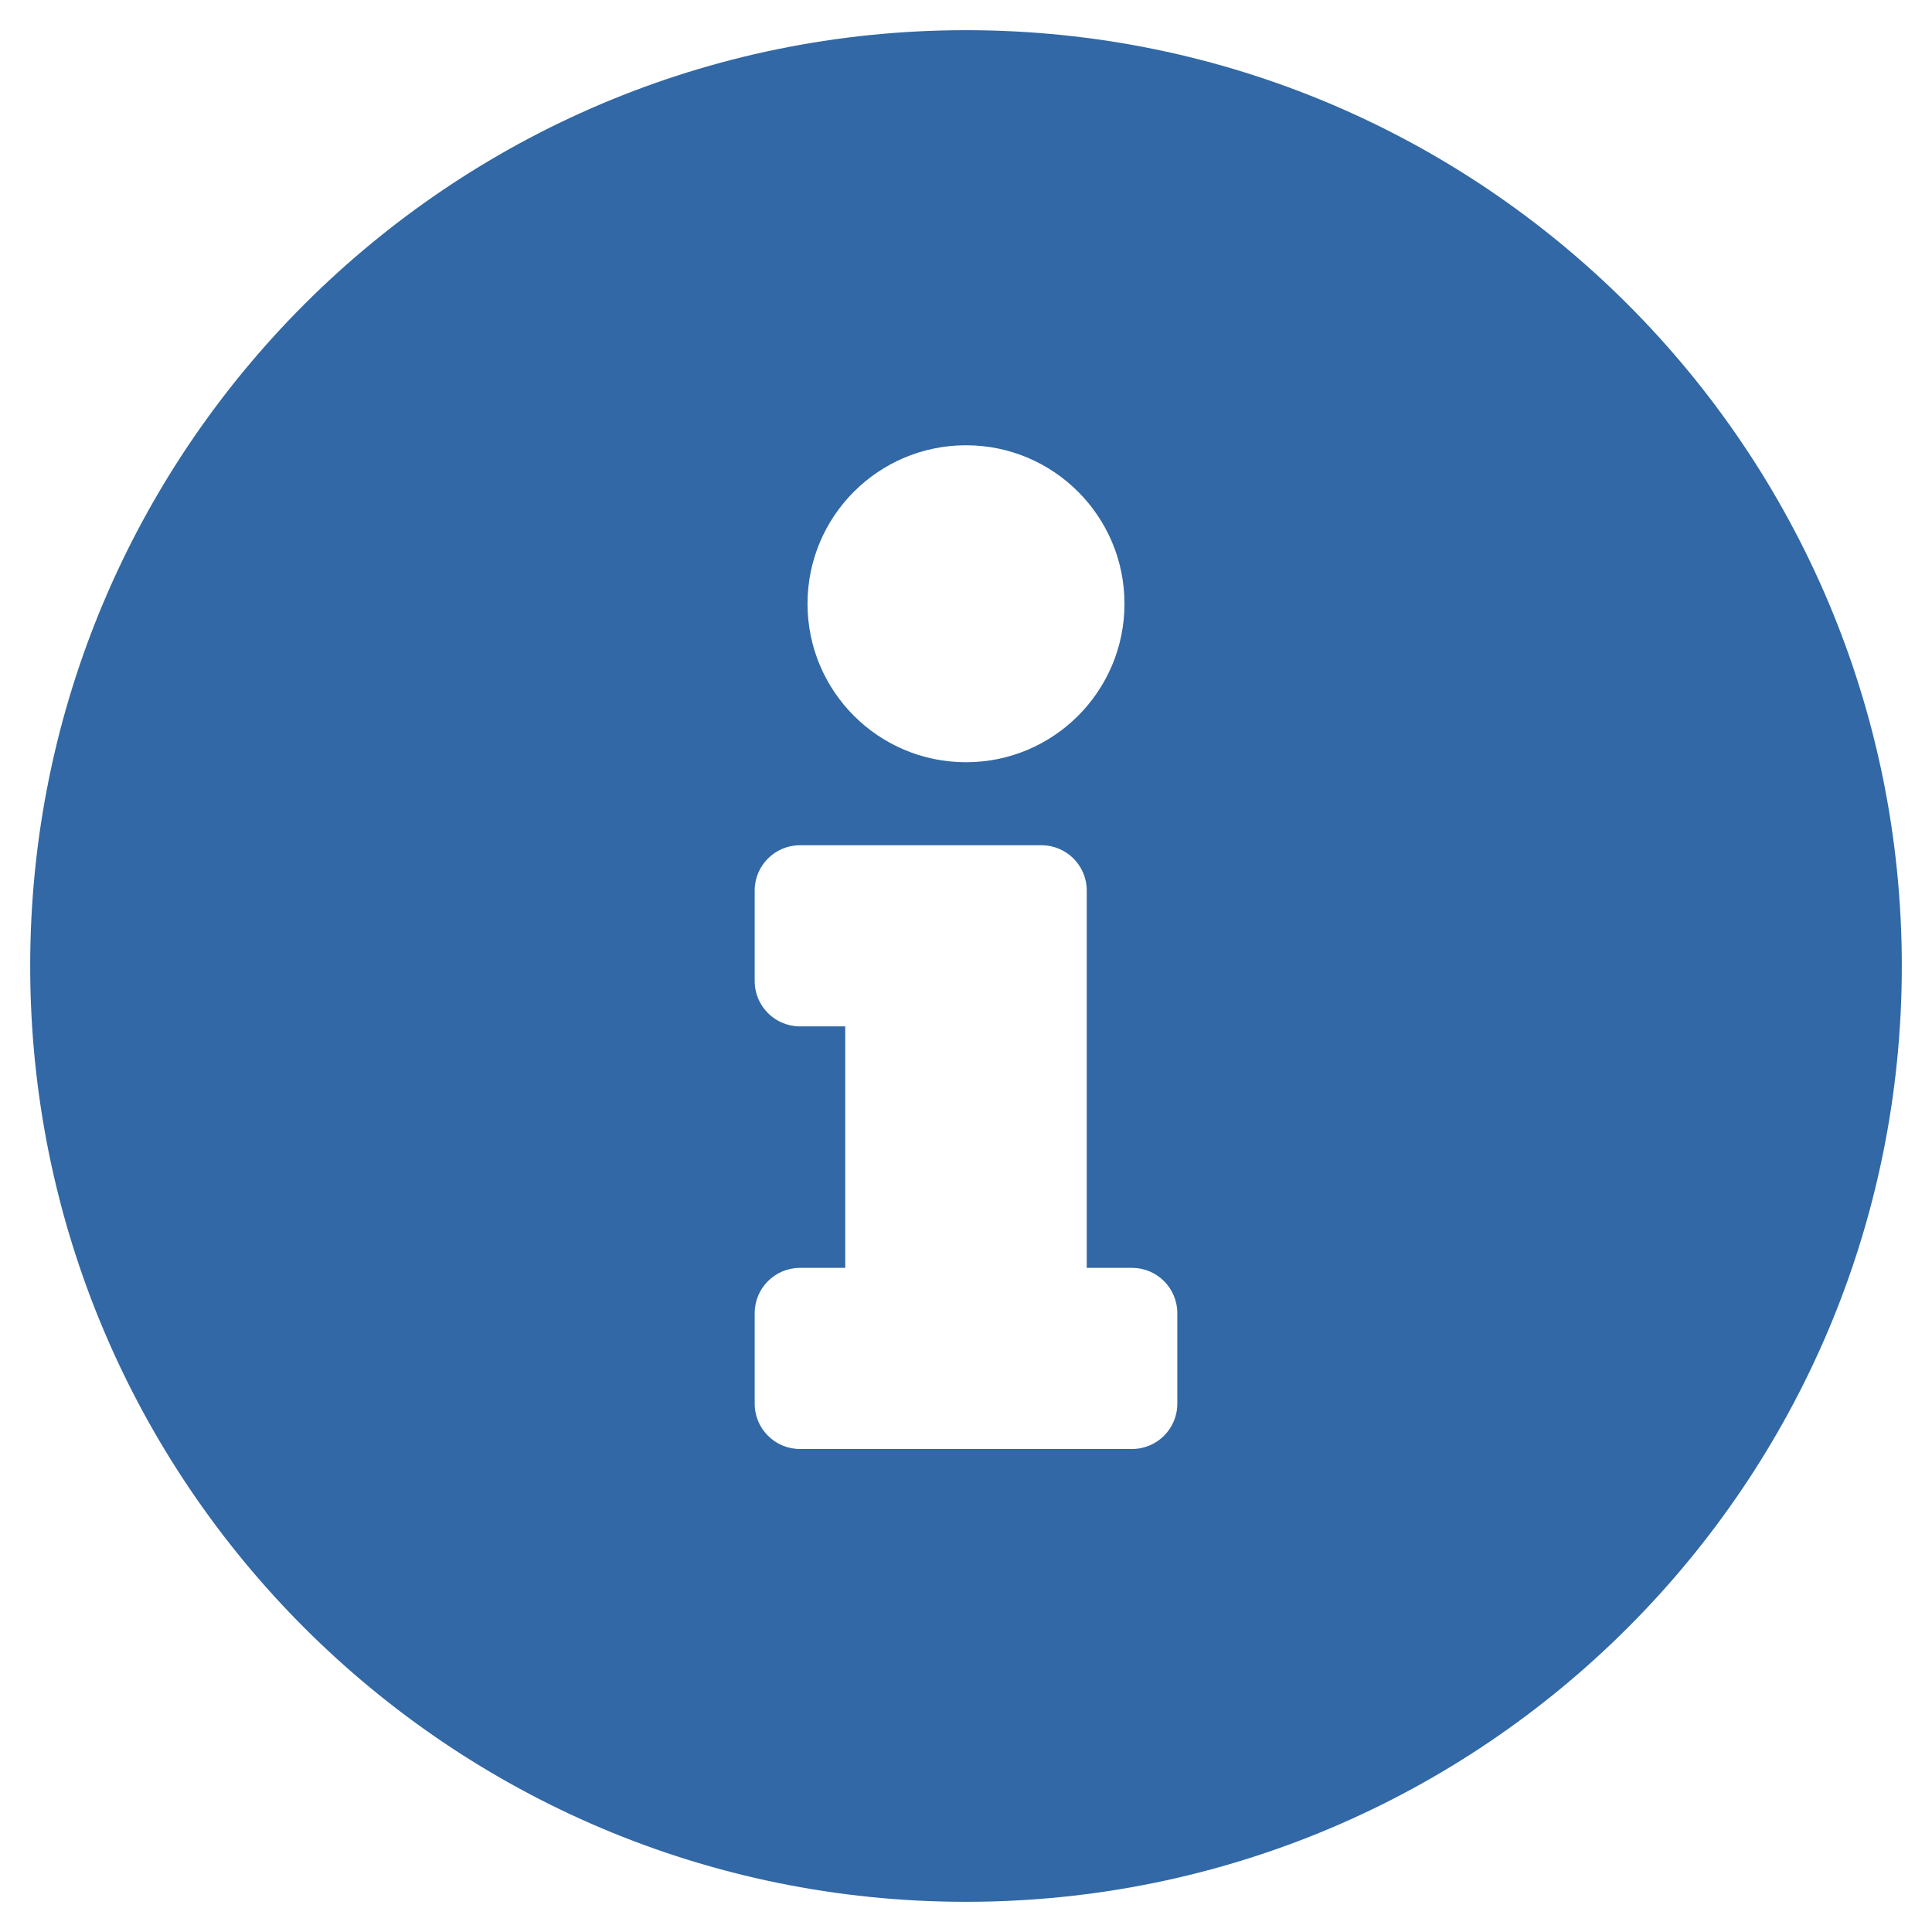 <svg xmlns="http://www.w3.org/2000/svg" viewBox="0 0 512 512">
<path fill="#3168A5" d="M256,8C119.043,8,8,119.083,8,256c0,136.997,111.043,248,248,248s248-111.003,248-248
	C504,119.083,392.957,8,256,8z M256,118c23.195,0,42,18.804,42,42s-18.805,42-42,42c-23.195,0-42-18.804-42-42S232.804,118,256,118z
	 M312,372c0,6.627-5.373,12-12,12h-88c-6.627,0-12-5.373-12-12v-24c0-6.627,5.373-12,12-12h12v-64h-12c-6.627,0-12-5.373-12-12v-24
	c0-6.627,5.373-12,12-12h64c6.627,0,12,5.373,12,12v100h12c6.627,0,12,5.373,12,12V372z"/>
</svg>
